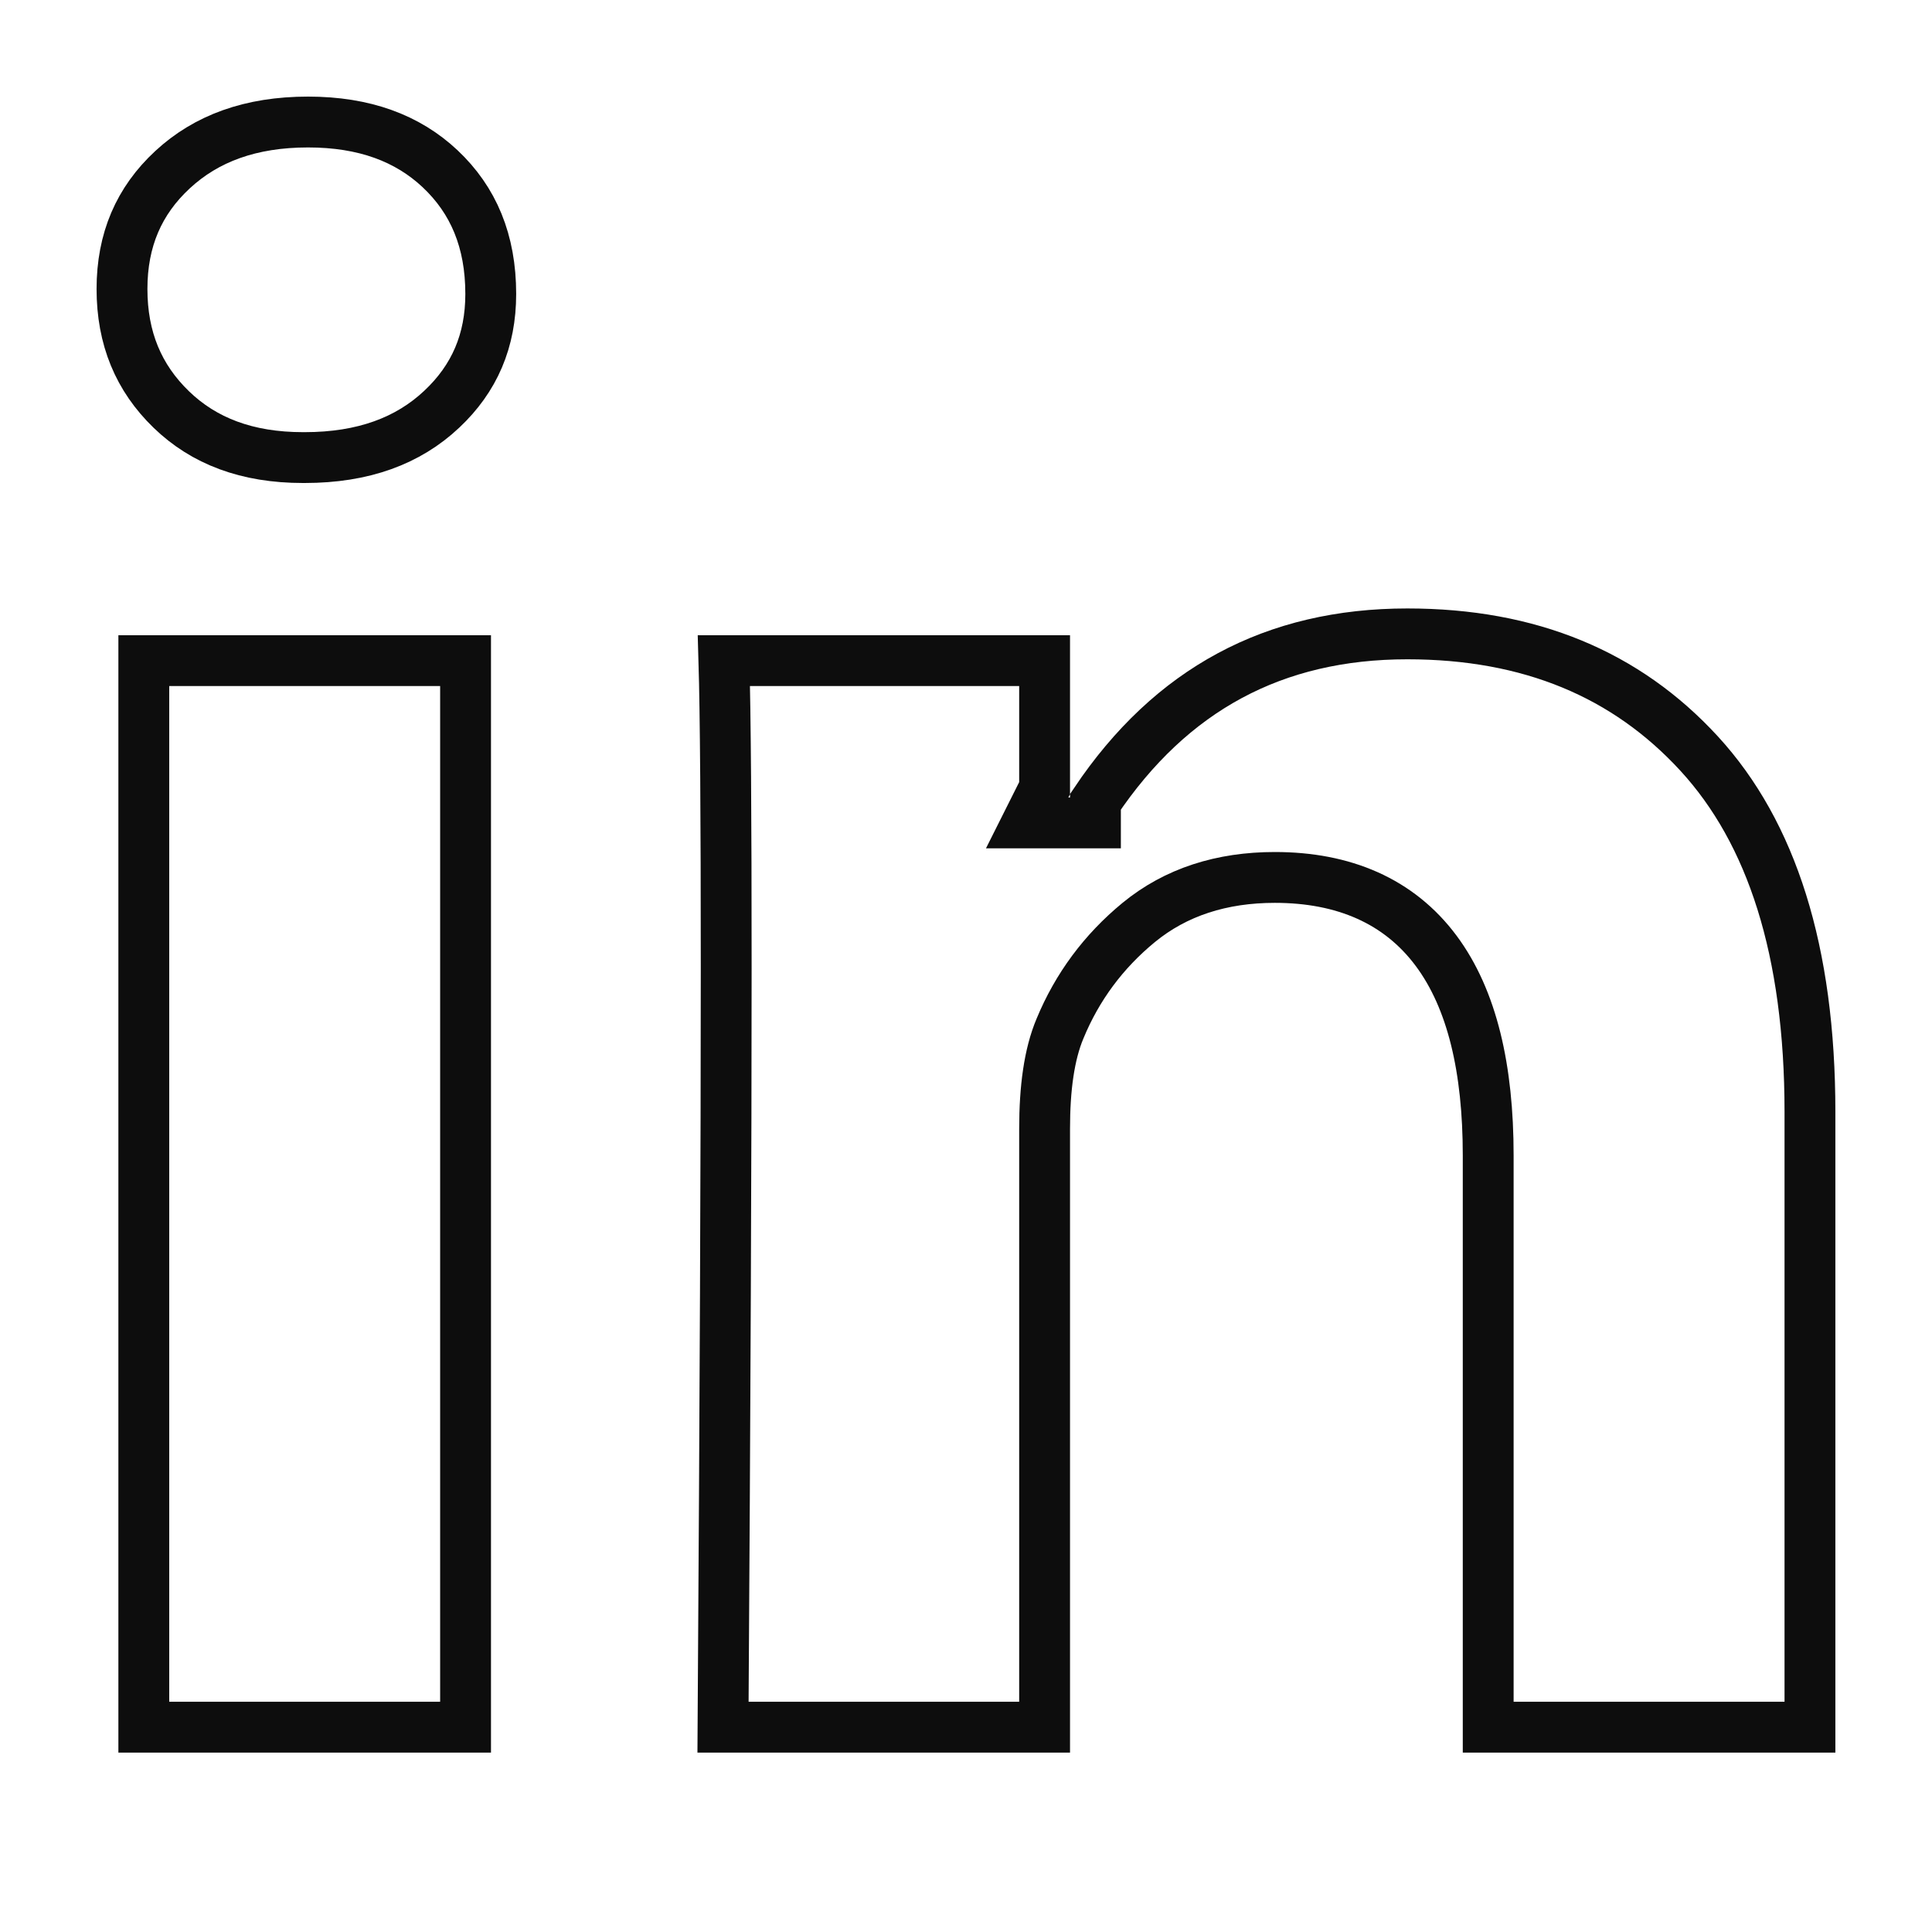 <svg width="76" height="76" viewBox="0 0 76 76" fill="none" xmlns="http://www.w3.org/2000/svg">
<path d="M6.789 6.673L6.789 6.673C8.113 5.447 9.858 4.8 12.118 4.8C14.333 4.8 16.031 5.436 17.309 6.635C18.627 7.874 19.305 9.485 19.305 11.565C19.305 13.402 18.665 14.89 17.376 16.099L17.375 16.1C16.054 17.342 14.291 18 11.986 18H11.92C9.713 18 8.019 17.348 6.739 16.11C5.448 14.862 4.799 13.306 4.799 11.367C4.799 9.439 5.463 7.9 6.789 6.673ZM41.092 30.942V31.003L40.406 32.371H42.026H42.092H43.092V31.54C46.068 27.111 50.128 24.935 55.363 24.935C60.179 24.935 63.971 26.52 66.841 29.645C69.692 32.751 71.199 37.394 71.199 43.741V67.943H58.542V45.452C58.542 42.045 57.913 39.308 56.495 37.403C55.036 35.443 52.859 34.516 50.147 34.516C48.063 34.516 46.254 35.088 44.791 36.29C43.412 37.424 42.377 38.818 41.698 40.461C41.271 41.474 41.092 42.812 41.092 44.399V67.943H28.442C28.525 55.179 28.567 45.225 28.567 38.083C28.567 32.085 28.538 28.043 28.477 25.988H41.092V30.942ZM5.657 67.943V25.988H18.314V67.943H5.657Z" stroke="#0D0D0D" stroke-width="2"/>
</svg>
